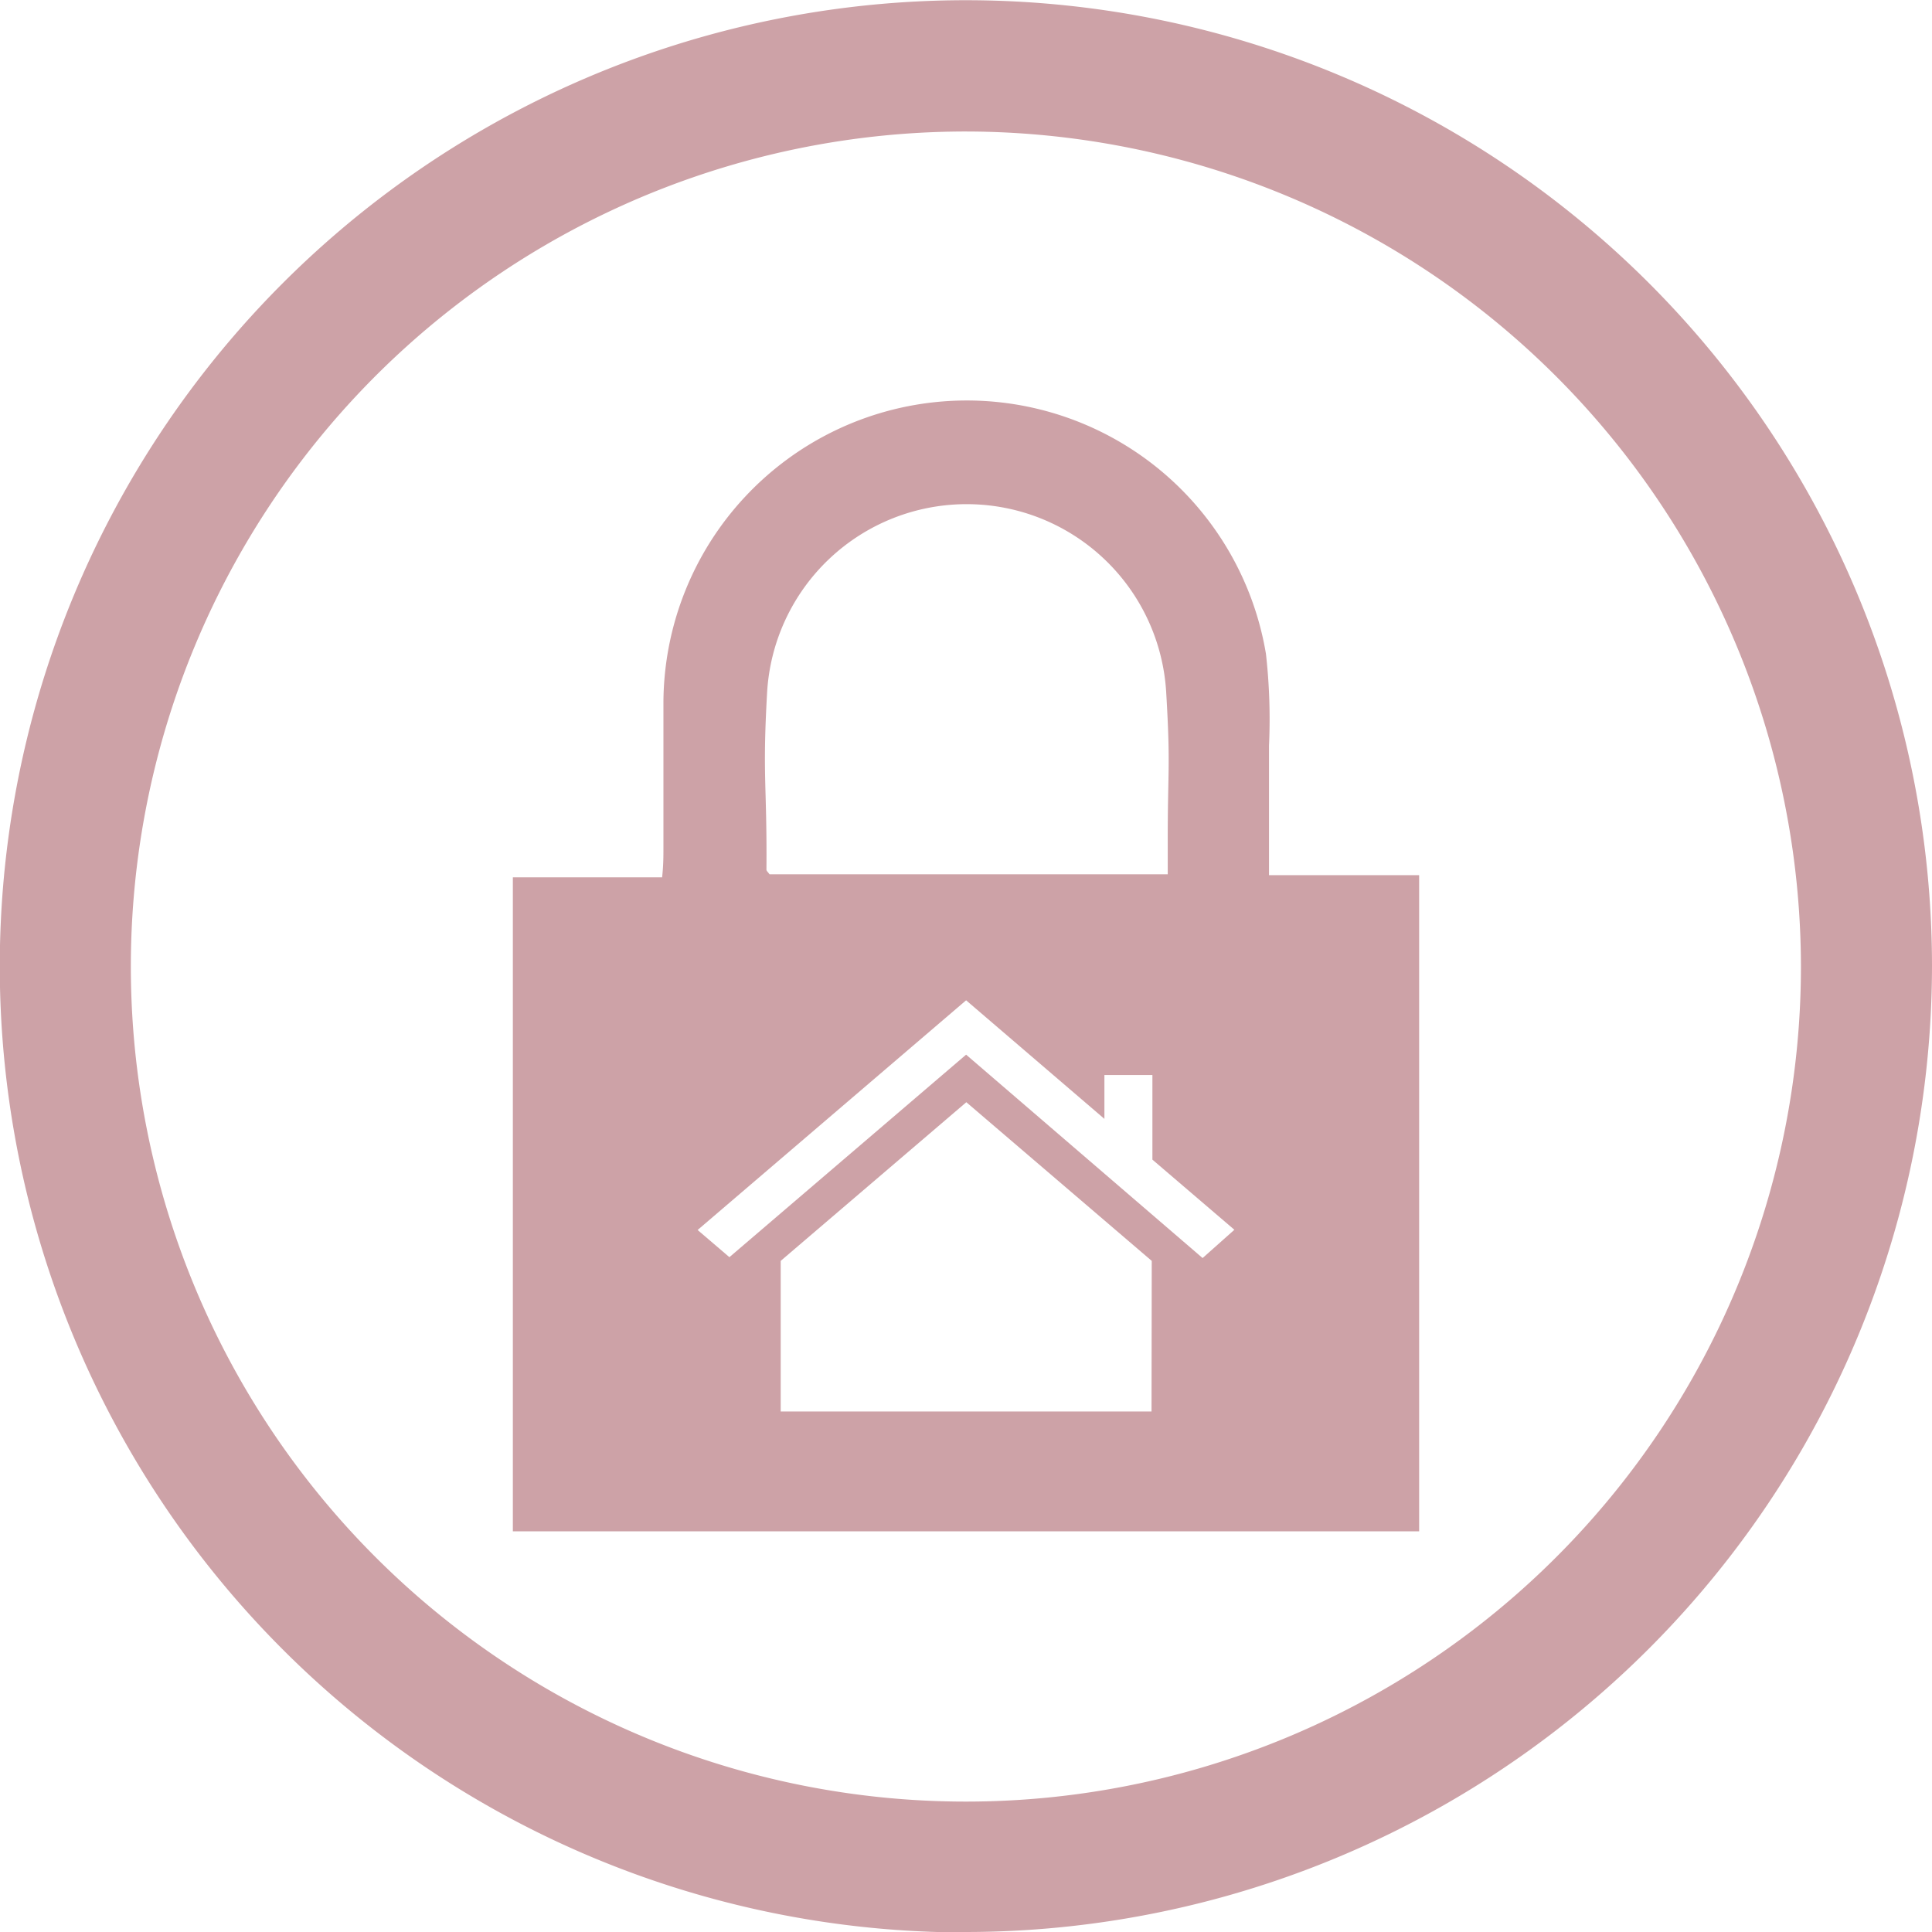 <?xml version="1.0" encoding="UTF-8"?> <svg xmlns="http://www.w3.org/2000/svg" viewBox="0 0 88.15 88.15"><defs><style>.cls-1{fill:#cda2a7;}.cls-2{fill:none;}</style></defs><title>10Asset 11</title><g id="Layer_2" data-name="Layer 2"><g id="Layer_1-2" data-name="Layer 1"><path class="cls-1" d="M44.08,6A38.1,38.1,0,1,0,82.17,44.07,38.14,38.14,0,0,0,44.08,6m0,82.17A44.08,44.08,0,1,1,88.15,44.07,44.12,44.12,0,0,1,44.08,88.15"></path><path class="cls-2" d="M35.11,39.88H53.26V38.59c0-3.54.14-3.5-.07-7A9.12,9.12,0,0,0,35,31.6c-.2,3.88,0,4.18,0,8.07C35,39.73,35.05,39.79,35.11,39.88Z"></path><path class="cls-1" d="M57.9,39.93c0-3.3,0-2.81,0-5.91a26.56,26.56,0,0,0-.14-4.19A13.84,13.84,0,0,0,30.27,32v6.67c0,.4,0,.81-.06,1.36H23.4V69.87H64.75V39.93ZM35,31.6a9.12,9.12,0,0,1,18.21,0c.21,3.52.06,3.48.07,7v1.29H35.11c-.06-.09-.14-.15-.14-.21C35,35.78,34.78,35.48,35,31.6ZM52.54,64.4H35.62V57.53l8.47-7.24,8.46,7.24Zm2.33-7L44.08,48.12l-10.8,9.24-1.45-1.24L44.08,45.64l6.31,5.41v-2h2.19v3.86l3.74,3.2Z"></path></g></g></svg> 